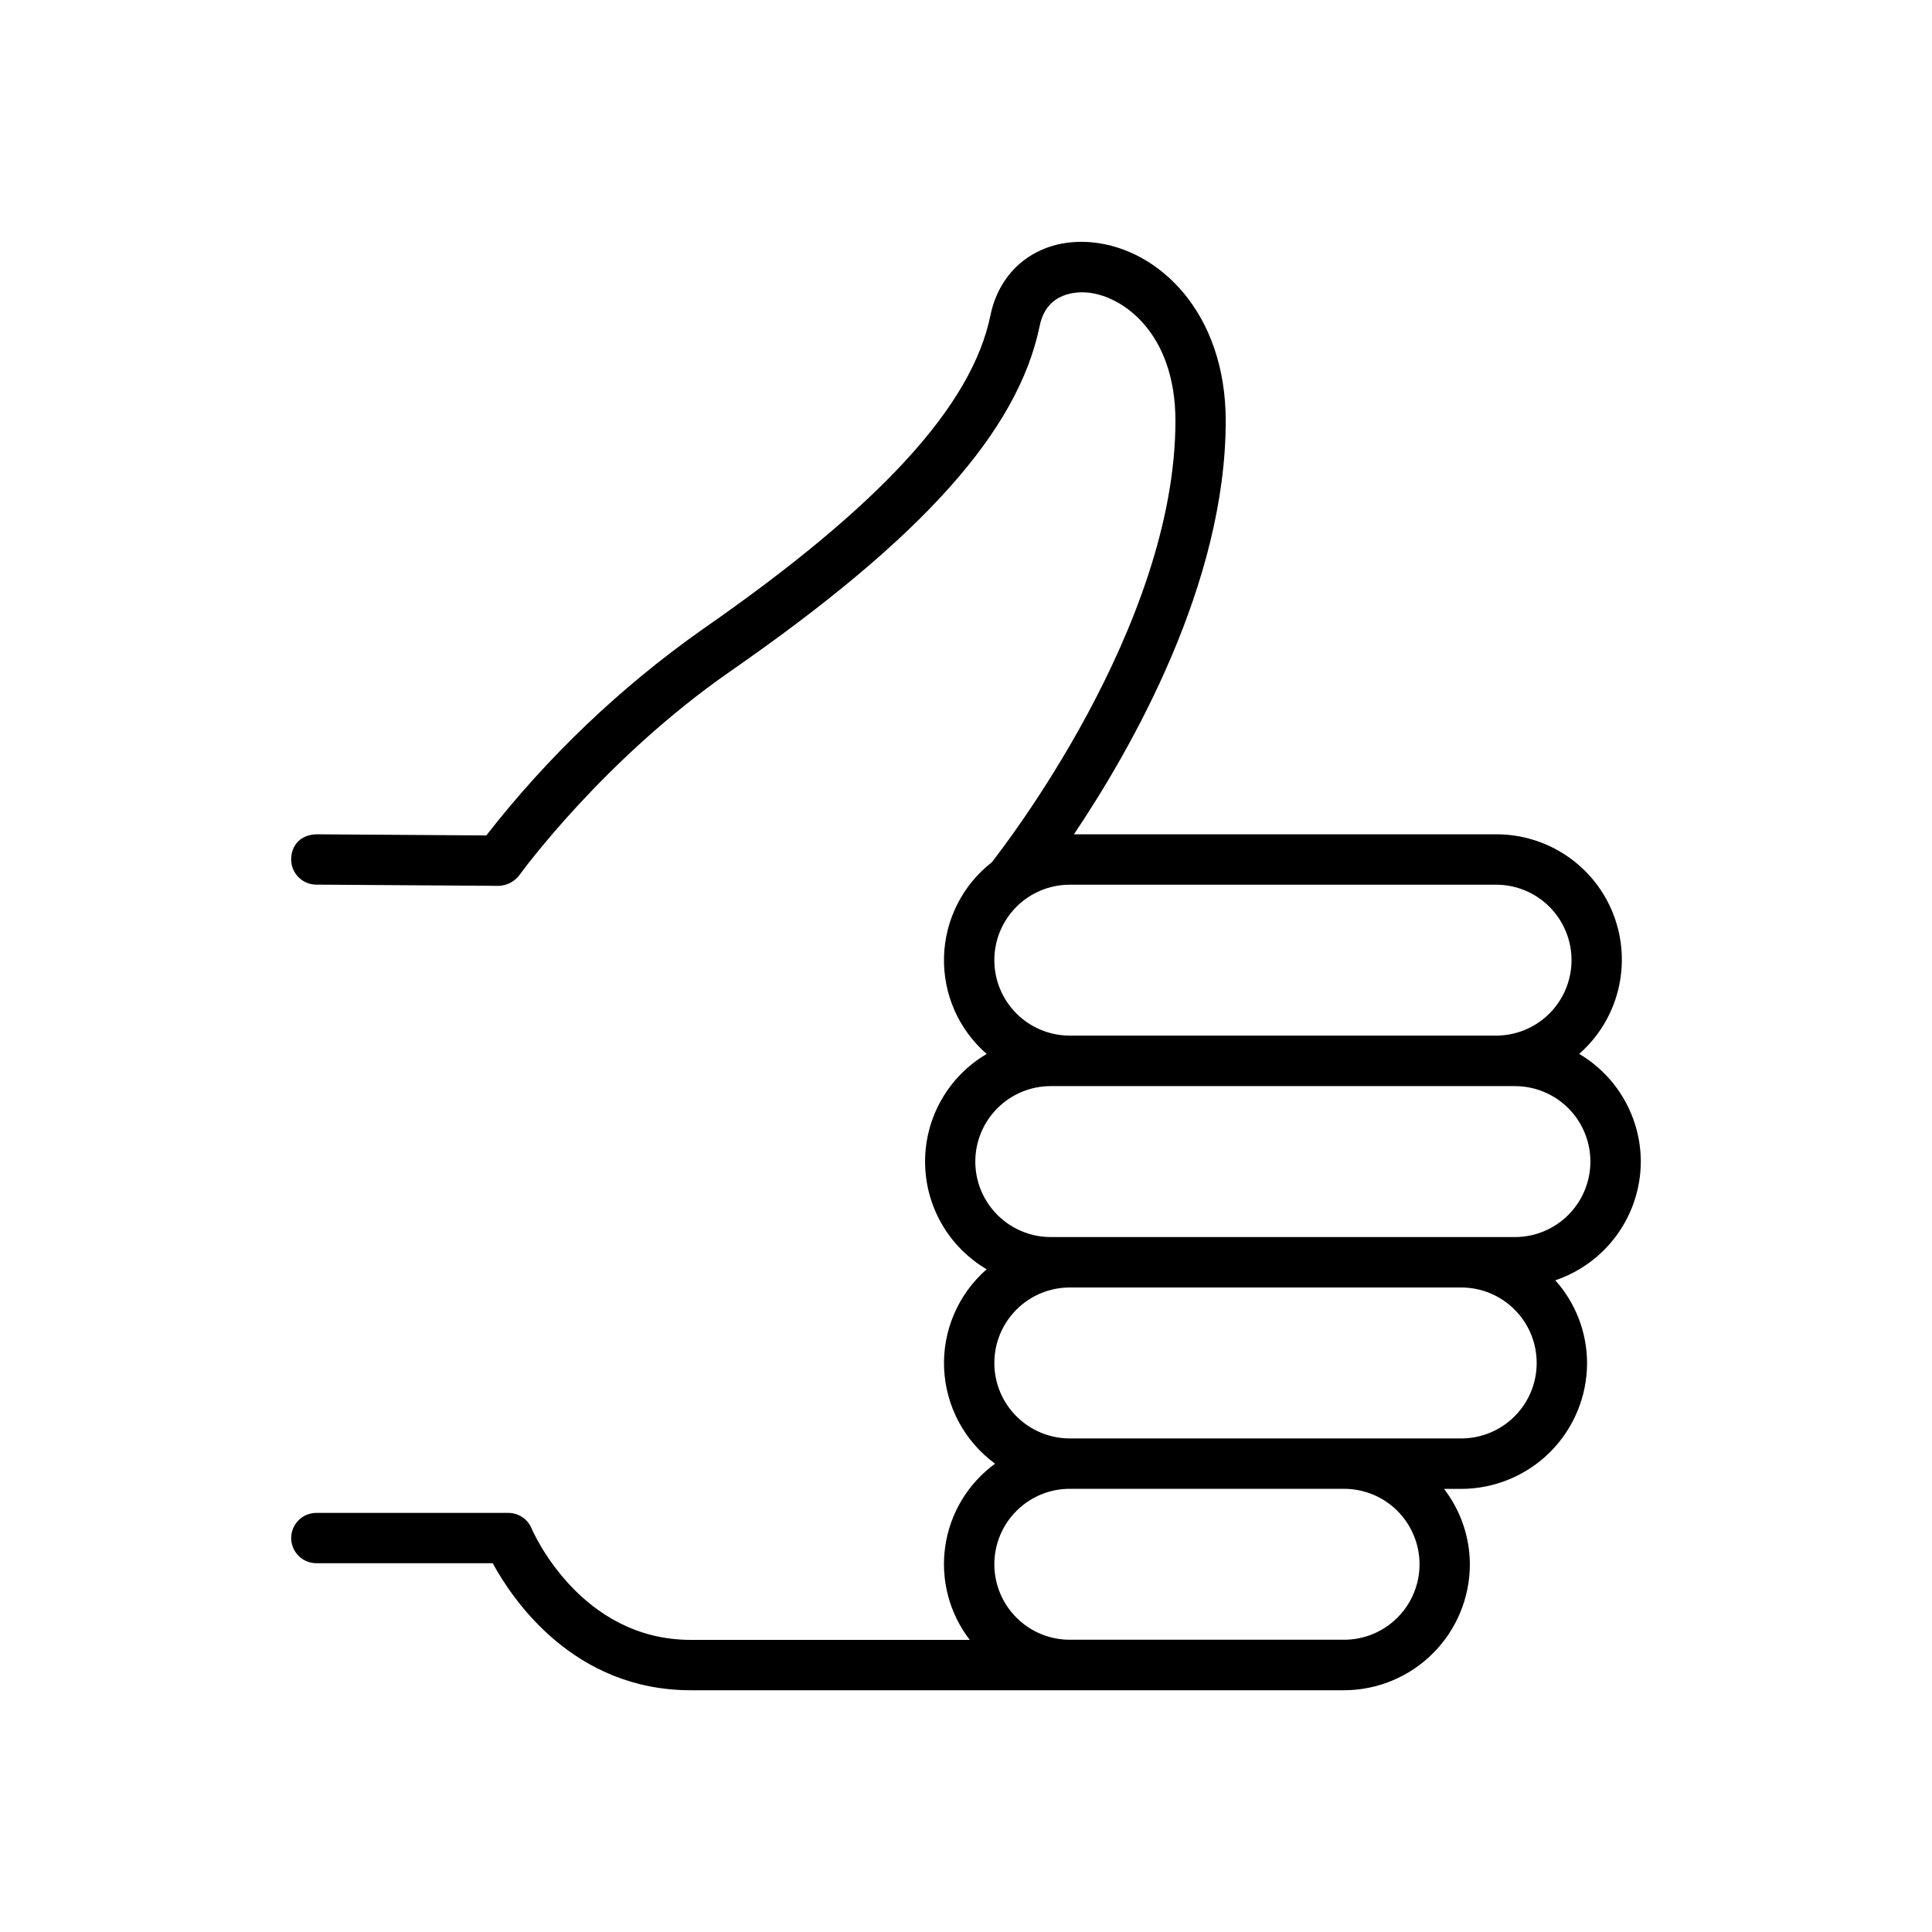 <svg width="60" height="60" viewBox="0 0 60 60" fill="none" xmlns="http://www.w3.org/2000/svg">
<path d="M50.957 36.073C50.955 35.397 50.777 34.734 50.442 34.148C50.106 33.562 49.624 33.073 49.043 32.729C49.639 32.207 50.061 31.515 50.252 30.746C50.444 29.977 50.397 29.168 50.117 28.426C49.837 27.685 49.337 27.047 48.684 26.597C48.032 26.148 47.257 25.908 46.465 25.91H33.352C35.148 23.237 38.066 18.123 38.066 13.073C38.066 9.708 35.992 7.737 33.943 7.529C32.343 7.366 31.069 8.279 30.758 9.798C30.18 12.611 27.332 15.716 21.79 19.564C19.26 21.352 17.007 23.502 15.103 25.945L9.83 25.91C9.328 25.923 9.046 26.255 9.042 26.686C9.041 26.893 9.122 27.093 9.268 27.24C9.413 27.388 9.612 27.472 9.819 27.473L15.486 27.511C15.611 27.507 15.733 27.475 15.844 27.419C15.954 27.362 16.051 27.281 16.127 27.183C16.153 27.148 18.711 23.606 22.68 20.849C28.657 16.7 31.616 13.389 32.29 10.113C32.511 9.04 33.496 9.059 33.786 9.086C34.88 9.196 36.504 10.35 36.504 13.07C36.504 19.481 31.119 26.371 30.799 26.781C30.351 27.131 29.985 27.576 29.729 28.084C29.473 28.592 29.332 29.15 29.317 29.719C29.302 30.288 29.413 30.853 29.642 31.374C29.871 31.895 30.213 32.358 30.642 32.732C30.06 33.074 29.576 33.562 29.241 34.149C28.905 34.735 28.729 35.399 28.729 36.075C28.729 36.751 28.905 37.415 29.241 38.001C29.576 38.587 30.06 39.076 30.642 39.418C30.205 39.8 29.859 40.275 29.63 40.809C29.401 41.342 29.295 41.92 29.32 42.5C29.346 43.08 29.501 43.647 29.775 44.158C30.049 44.67 30.435 45.114 30.904 45.456C30.487 45.759 30.135 46.143 29.869 46.584C29.603 47.026 29.428 47.516 29.355 48.026C29.281 48.536 29.311 49.056 29.442 49.554C29.573 50.053 29.802 50.52 30.117 50.928H21.453C18.029 50.928 16.567 47.602 16.506 47.461C16.446 47.32 16.346 47.199 16.218 47.114C16.09 47.03 15.94 46.984 15.786 46.984H9.825C9.618 46.984 9.419 47.066 9.272 47.213C9.126 47.359 9.043 47.558 9.043 47.766C9.043 47.973 9.126 48.172 9.272 48.318C9.419 48.465 9.618 48.547 9.825 48.547H15.302C15.927 49.697 17.822 52.492 21.453 52.492H41.74C42.776 52.491 43.77 52.078 44.502 51.345C45.235 50.612 45.647 49.619 45.648 48.582C45.645 47.734 45.363 46.911 44.846 46.239H45.38C46.416 46.237 47.409 45.825 48.142 45.093C48.874 44.36 49.287 43.367 49.288 42.331C49.285 41.382 48.934 40.467 48.301 39.761C49.073 39.5 49.745 39.004 50.221 38.343C50.697 37.682 50.955 36.888 50.957 36.073ZM48.805 29.818C48.805 30.44 48.558 31.036 48.118 31.476C47.679 31.915 47.083 32.162 46.461 32.162H33.224C32.602 32.162 32.006 31.915 31.567 31.476C31.127 31.036 30.88 30.44 30.88 29.818C30.88 29.197 31.127 28.601 31.567 28.161C32.006 27.721 32.602 27.475 33.224 27.475H46.466C47.087 27.476 47.682 27.723 48.12 28.163C48.559 28.602 48.805 29.198 48.805 29.818ZM44.085 48.58C44.085 49.202 43.838 49.798 43.398 50.237C42.959 50.677 42.363 50.924 41.741 50.924H33.224C32.602 50.924 32.006 50.677 31.567 50.237C31.127 49.798 30.88 49.202 30.88 48.58C30.88 47.959 31.127 47.362 31.567 46.923C32.006 46.483 32.602 46.236 33.224 46.236H41.74C42.048 46.236 42.353 46.297 42.637 46.414C42.922 46.532 43.18 46.705 43.398 46.922C43.616 47.14 43.788 47.398 43.906 47.683C44.024 47.967 44.085 48.272 44.085 48.58ZM45.38 44.672H33.224C32.602 44.672 32.006 44.425 31.567 43.985C31.127 43.546 30.88 42.95 30.88 42.328C30.88 41.706 31.127 41.11 31.567 40.671C32.006 40.231 32.602 39.984 33.224 39.984H45.38C46.001 39.984 46.597 40.231 47.037 40.671C47.477 41.11 47.723 41.706 47.723 42.328C47.723 42.95 47.477 43.546 47.037 43.985C46.597 44.425 46.001 44.672 45.38 44.672ZM47.047 38.418H32.633C32.011 38.418 31.415 38.171 30.976 37.731C30.536 37.292 30.289 36.695 30.289 36.074C30.289 35.452 30.536 34.856 30.976 34.416C31.415 33.977 32.011 33.73 32.633 33.73H47.047C47.669 33.73 48.265 33.977 48.705 34.416C49.144 34.856 49.391 35.452 49.391 36.074C49.391 36.695 49.144 37.292 48.705 37.731C48.265 38.171 47.669 38.418 47.047 38.418Z" fill="black"/>
</svg>
